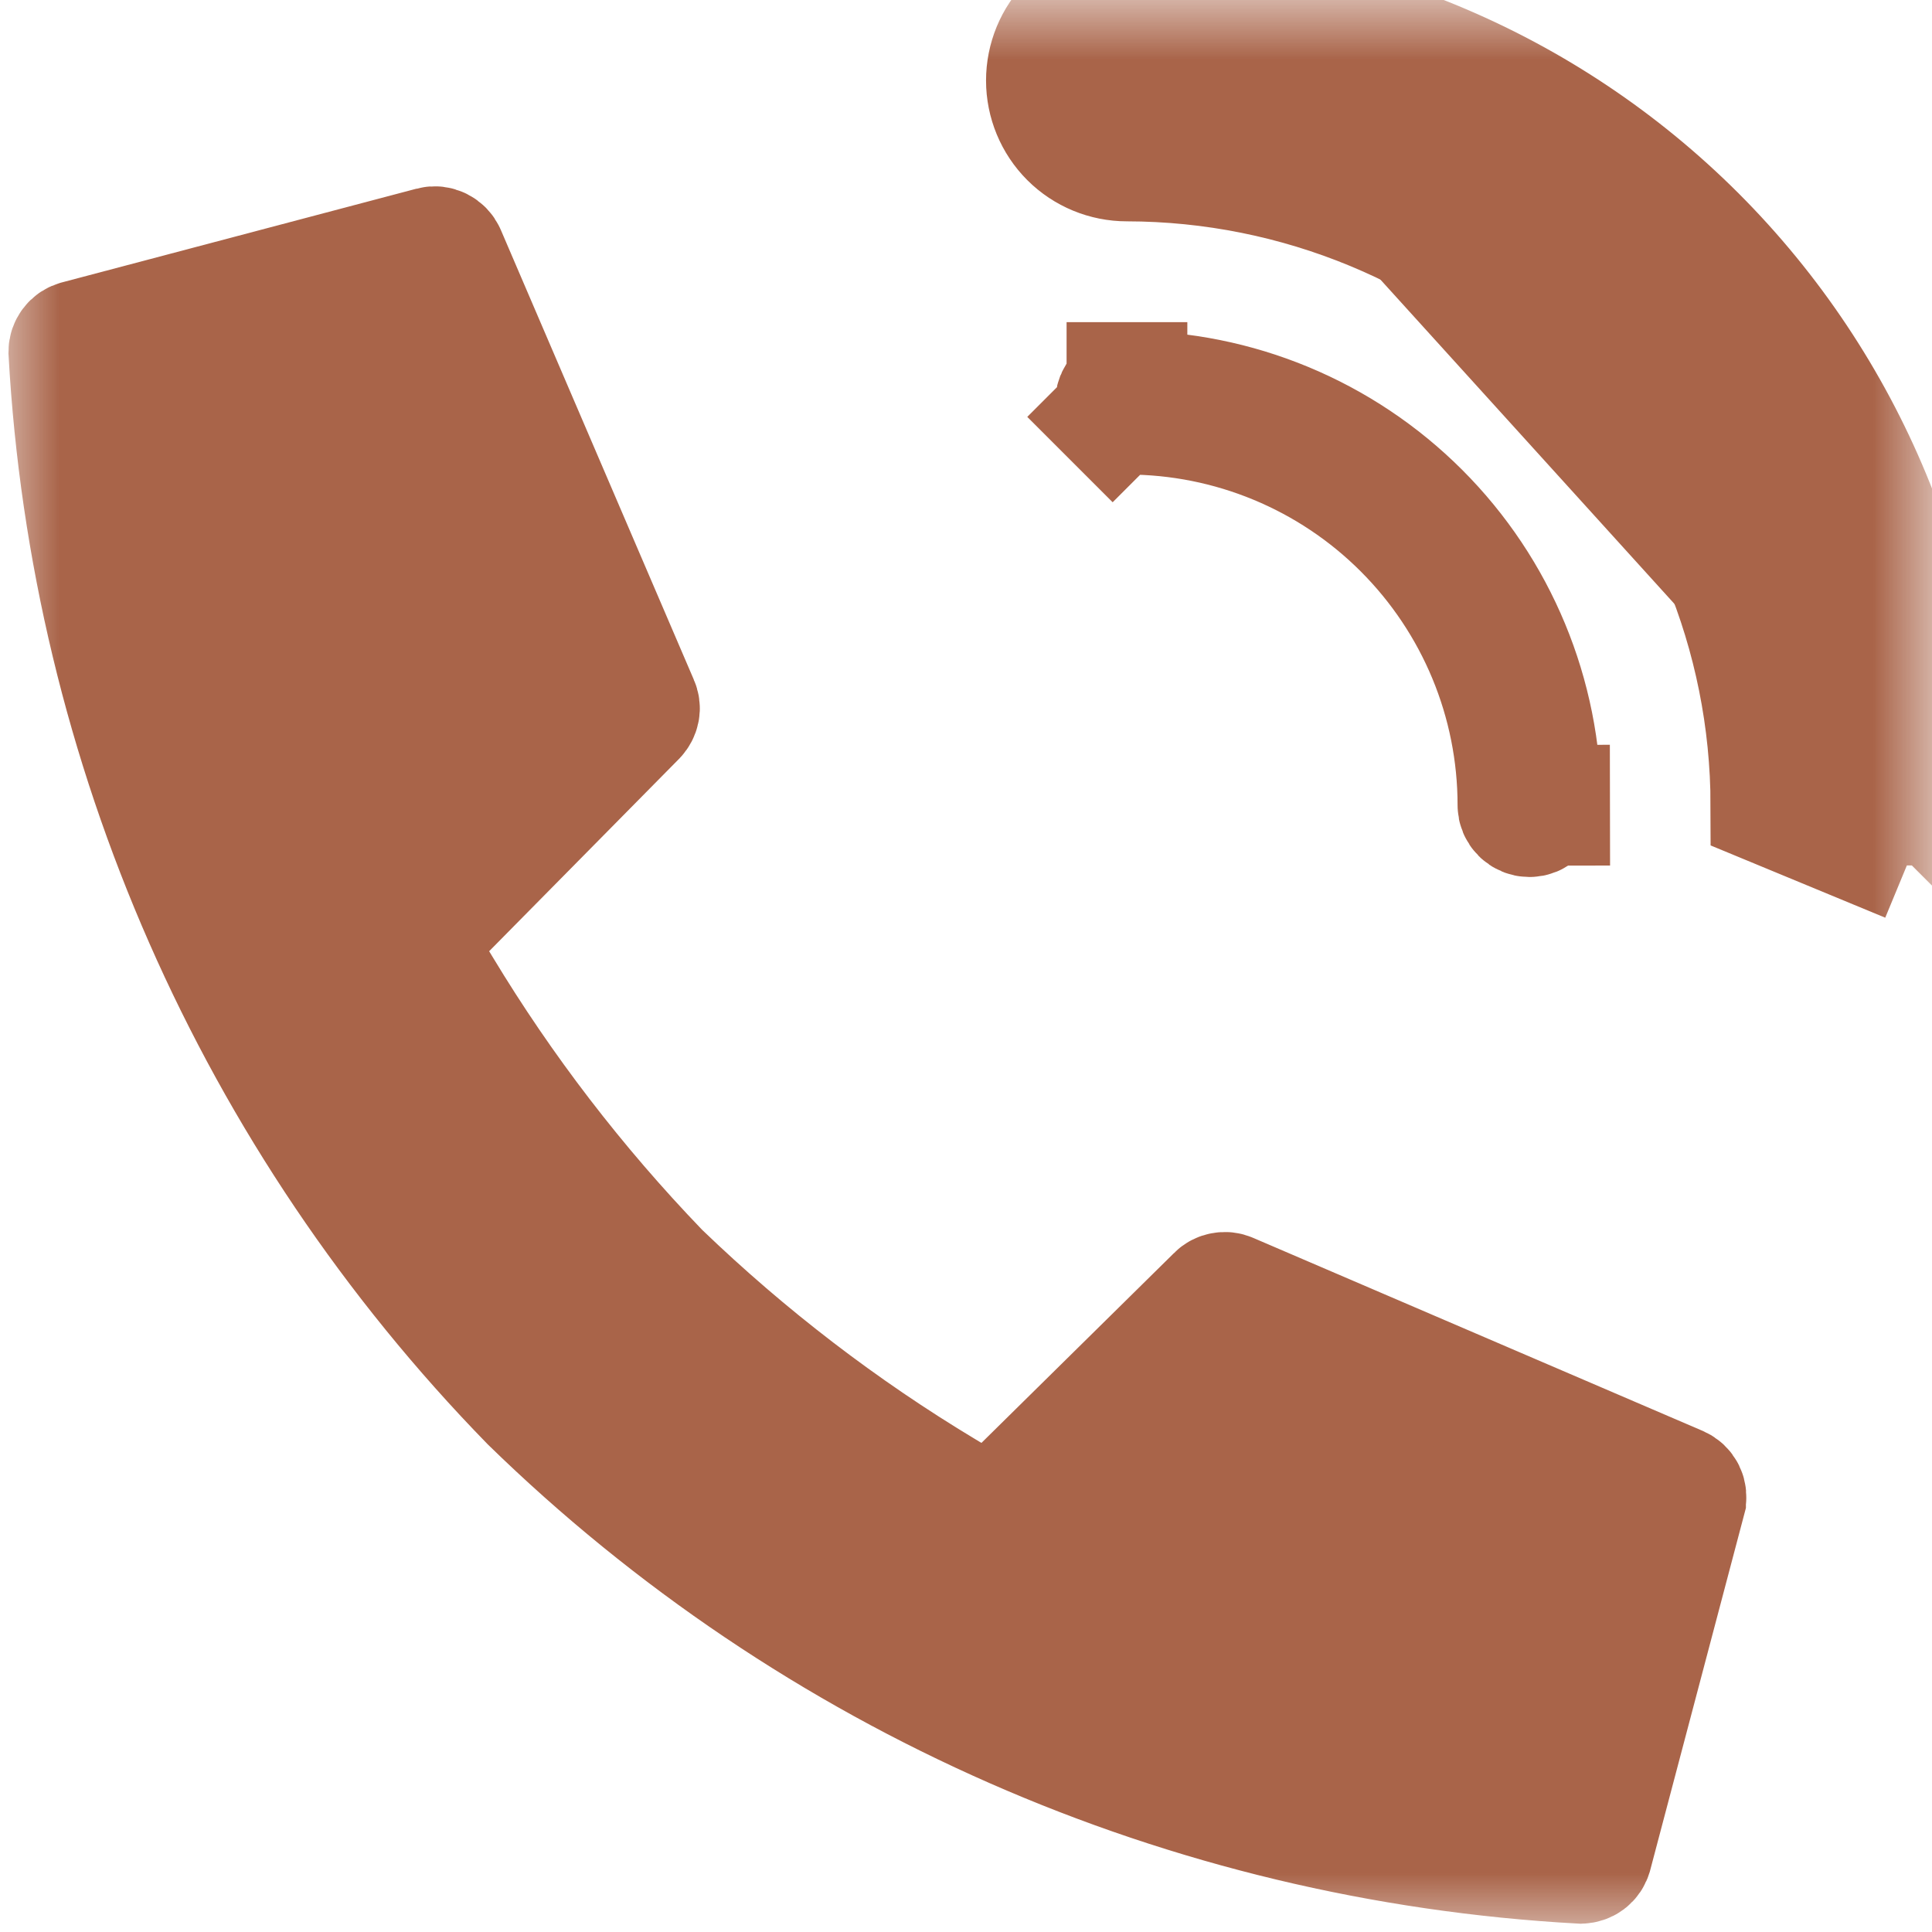 <svg width="16" height="16" viewBox="0 0 16 16" fill="none" xmlns="http://www.w3.org/2000/svg">
<g clip-path="url(#clip0_1069_13988)">
<mask id="mask0_1069_13988" style="mask-type:luminance" maskUnits="userSpaceOnUse" x="0" y="0" width="16" height="16">
<path d="M16 0H0V16H16V0Z" fill="white"/>
</mask>
<g mask="url(#mask0_1069_13988)">
<path d="M10.074 10.733L10.076 10.731C10.089 10.717 10.107 10.708 10.125 10.705C10.144 10.701 10.163 10.703 10.181 10.711L13.905 12.31C13.905 12.31 13.905 12.31 13.905 12.31C13.925 12.319 13.943 12.335 13.953 12.356C13.963 12.376 13.965 12.4 13.959 12.422L13.959 12.423L13.184 15.356L13.183 15.359C13.178 15.38 13.165 15.399 13.148 15.412C13.132 15.424 13.112 15.43 13.092 15.431C9.825 15.251 6.735 13.893 4.393 11.608C2.11 9.267 0.751 6.178 0.57 2.913C0.57 2.893 0.577 2.873 0.589 2.857C0.602 2.839 0.621 2.827 0.642 2.822L0.645 2.821L3.577 2.046C3.599 2.04 3.622 2.043 3.642 2.053C3.662 2.063 3.679 2.08 3.688 2.101L5.287 5.827C5.295 5.844 5.298 5.865 5.294 5.883C5.29 5.902 5.281 5.919 5.268 5.933L5.267 5.934L3.734 7.487L3.421 7.803L3.652 8.184C4.163 9.031 4.768 9.818 5.454 10.531L5.462 10.539L5.47 10.547C6.184 11.234 6.973 11.839 7.822 12.349L8.202 12.578L8.518 12.267L10.074 10.733Z" fill="#A96449"/>
<path d="M13.905 12.31L10.181 10.711C10.163 10.703 10.144 10.701 10.125 10.705C10.107 10.708 10.089 10.717 10.076 10.731L10.074 10.733L8.518 12.267L8.202 12.578L7.822 12.349C6.973 11.839 6.184 11.234 5.47 10.547L5.462 10.539L5.454 10.531C4.768 9.818 4.163 9.031 3.652 8.184L3.421 7.803L3.734 7.487L5.267 5.934L5.268 5.933C5.281 5.919 5.29 5.902 5.294 5.883C5.298 5.865 5.295 5.844 5.287 5.827L3.688 2.101C3.679 2.08 3.662 2.063 3.642 2.053C3.622 2.043 3.599 2.04 3.577 2.046L0.645 2.821L0.642 2.822C0.621 2.827 0.602 2.839 0.589 2.857C0.577 2.873 0.57 2.893 0.57 2.913C0.751 6.178 2.11 9.267 4.393 11.608C6.735 13.893 9.825 15.251 13.092 15.431C13.112 15.43 13.132 15.424 13.148 15.412C13.165 15.399 13.178 15.38 13.183 15.359L13.184 15.356L13.959 12.423L13.959 12.422C13.965 12.4 13.963 12.376 13.953 12.356C13.943 12.335 13.925 12.319 13.905 12.31ZM13.905 12.31C13.905 12.31 13.905 12.31 13.905 12.31Z" stroke="#A96449"/>
<path d="M9.265 3.402C9.248 3.384 9.238 3.36 9.238 3.335C9.238 3.309 9.248 3.285 9.265 3.267C9.283 3.249 9.307 3.239 9.333 3.239C10.242 3.24 11.113 3.602 11.756 4.245C12.399 4.888 12.76 5.759 12.761 6.669C12.761 6.694 12.751 6.717 12.733 6.735C12.716 6.753 12.691 6.763 12.666 6.763C12.641 6.763 12.617 6.753 12.599 6.735C12.581 6.717 12.571 6.693 12.571 6.668C12.571 5.809 12.23 4.986 11.622 4.378C11.015 3.771 10.191 3.43 9.333 3.43C9.307 3.43 9.283 3.42 9.265 3.402Z" fill="#A96449"/>
<path d="M9.265 3.402L8.861 3.806M9.265 3.402C9.248 3.384 9.238 3.36 9.238 3.335C9.238 3.309 9.248 3.285 9.265 3.267C9.283 3.249 9.307 3.239 9.333 3.239M9.265 3.402C9.283 3.42 9.307 3.43 9.333 3.43C10.191 3.43 11.015 3.771 11.622 4.378C12.23 4.986 12.571 5.809 12.571 6.668C12.571 6.693 12.581 6.717 12.599 6.735C12.617 6.753 12.641 6.763 12.666 6.763C12.691 6.763 12.716 6.753 12.733 6.735C12.751 6.717 12.761 6.694 12.761 6.669M9.333 3.239V2.668M9.333 3.239C10.242 3.24 11.113 3.602 11.756 4.245C12.399 4.888 12.76 5.759 12.761 6.669M12.761 6.669L13.333 6.668" stroke="#A96449"/>
<path d="M9.333 0C9.156 0 8.986 0.07 8.861 0.195C8.736 0.32 8.666 0.49 8.666 0.667C8.666 0.843 8.736 1.013 8.861 1.138C8.986 1.263 9.156 1.333 9.333 1.333C10.747 1.335 12.102 1.897 13.102 2.897C14.102 3.897 14.664 5.253 14.666 6.667L15.804 7.138M9.333 0L9.332 0.571C10.948 0.573 12.498 1.216 13.64 2.359C14.783 3.502 15.426 5.051 15.428 6.667L15.999 6.667M9.333 0C11.1 0.002 12.795 0.705 14.045 1.955C15.294 3.205 15.997 4.899 15.999 6.667M9.333 0L9.332 0.571C9.307 0.571 9.283 0.581 9.265 0.599C9.247 0.617 9.237 0.641 9.237 0.667C9.237 0.692 9.247 0.716 9.265 0.734C9.283 0.752 9.307 0.762 9.333 0.762C10.898 0.764 12.399 1.386 13.506 2.493C14.613 3.6 15.236 5.101 15.237 6.666C15.237 6.691 15.248 6.716 15.265 6.734C15.283 6.752 15.307 6.762 15.333 6.762C15.358 6.762 15.382 6.752 15.4 6.734L15.804 7.138M15.999 6.667C15.999 6.843 15.929 7.013 15.804 7.138L15.999 6.667ZM15.999 6.667L15.428 6.667C15.428 6.693 15.418 6.716 15.4 6.734L15.804 7.138" fill="#A96449"/>
<path d="M9.333 0C9.156 0 8.986 0.07 8.861 0.195C8.736 0.32 8.666 0.49 8.666 0.667C8.666 0.843 8.736 1.013 8.861 1.138C8.986 1.263 9.156 1.333 9.333 1.333C10.747 1.335 12.102 1.897 13.102 2.897C14.102 3.897 14.664 5.253 14.666 6.667L15.804 7.138M9.333 0L9.332 0.571M9.333 0C11.1 0.002 12.795 0.705 14.045 1.955C15.294 3.205 15.997 4.899 15.999 6.667M15.804 7.138L15.4 6.734M15.804 7.138C15.929 7.013 15.999 6.843 15.999 6.667M9.332 0.571C10.948 0.573 12.498 1.216 13.64 2.359C14.783 3.502 15.426 5.051 15.428 6.667M9.332 0.571C9.307 0.571 9.283 0.581 9.265 0.599C9.247 0.617 9.237 0.641 9.237 0.667C9.237 0.692 9.247 0.716 9.265 0.734C9.283 0.752 9.307 0.762 9.333 0.762C10.898 0.764 12.399 1.386 13.506 2.493C14.613 3.6 15.236 5.101 15.237 6.666C15.237 6.691 15.248 6.716 15.265 6.734C15.283 6.752 15.307 6.762 15.333 6.762C15.358 6.762 15.382 6.752 15.4 6.734M15.428 6.667L15.999 6.667M15.428 6.667C15.428 6.693 15.418 6.716 15.4 6.734" stroke="#A96449"/>
</g>
</g>
<defs>
<clipPath id="clip0_1069_13988">
<rect width="16" height="16" fill="white"/>
</clipPath>
</defs>
</svg>
